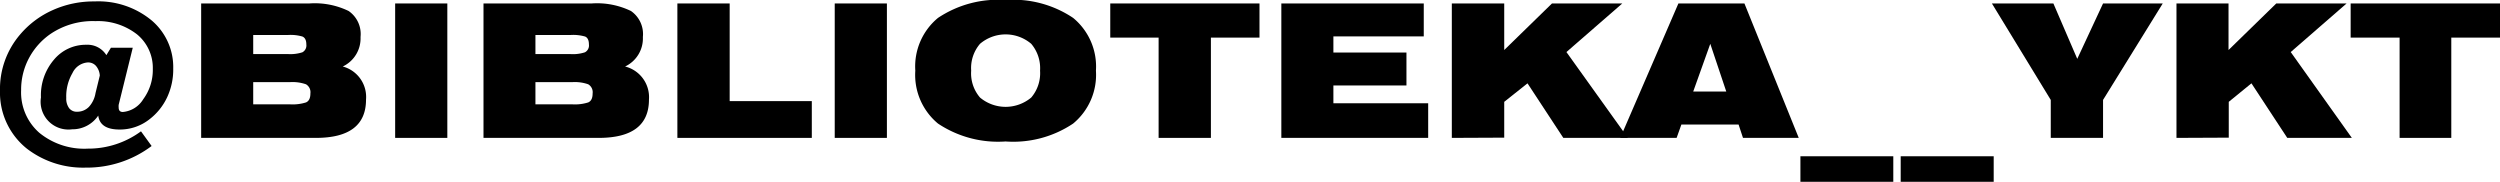<?xml version="1.0" encoding="UTF-8"?> <svg xmlns="http://www.w3.org/2000/svg" viewBox="0 0 209.41 15.23"> <g id="Слой_2" data-name="Слой 2"> <g id="Слой_1-2" data-name="Слой 1"> <path d="M8.91,4.62,9.29,4h1.83L9.94,8.78a1.31,1.31,0,0,0,0,.23c0,.25.12.37.35.37A2.23,2.23,0,0,0,12,8.31a4.13,4.13,0,0,0,.8-2.53,3.63,3.63,0,0,0-1.32-2.9A5.32,5.32,0,0,0,8,1.77,6.32,6.32,0,0,0,4.22,2.85,5.73,5.73,0,0,0,2.41,4.9a5.61,5.61,0,0,0-.64,2.65,4.49,4.49,0,0,0,1.52,3.57,5.94,5.94,0,0,0,4.07,1.33A7.43,7.43,0,0,0,11.81,11l.89,1.23a9,9,0,0,1-5.51,1.81,7.72,7.72,0,0,1-4.94-1.59A6,6,0,0,1,0,7.6,7,7,0,0,1,1.66,2.92,7.66,7.66,0,0,1,4.41.85,8.33,8.33,0,0,1,7.92.12,7,7,0,0,1,12.69,1.7a5.12,5.12,0,0,1,1.82,4.05A5.48,5.48,0,0,1,14,8.15,5,5,0,0,1,12.51,10a4,4,0,0,1-2.49.85c-1.1,0-1.69-.39-1.79-1.17a2.59,2.59,0,0,1-2.18,1.15A2.33,2.33,0,0,1,3.43,8.16,4.57,4.57,0,0,1,4.52,5a3.46,3.46,0,0,1,2.7-1.25A1.86,1.86,0,0,1,8.91,4.62ZM8,7.8l.36-1.47a1.37,1.37,0,0,0-.33-.82.87.87,0,0,0-.68-.28,1.53,1.53,0,0,0-1.28.89A3.85,3.85,0,0,0,5.55,8.2a1.35,1.35,0,0,0,.24.86.8.8,0,0,0,.66.3,1.37,1.37,0,0,0,1-.41A2.23,2.23,0,0,0,8,7.8Z"></path> <path d="M25.91.29A6.49,6.49,0,0,1,29.2.92a2.34,2.34,0,0,1,1,2.18,2.6,2.6,0,0,1-1.49,2.47,2.64,2.64,0,0,1,1.95,2.77q0,3.21-4.2,3.21H16.85V.29Zm-4.7,2.64v1.6h2.93a3.27,3.27,0,0,0,1.19-.15.65.65,0,0,0,.33-.66q0-.52-.33-.66a3.53,3.53,0,0,0-1.19-.13Zm0,5.81h3.08a3.73,3.73,0,0,0,1.34-.16c.25-.11.37-.36.37-.75a.77.77,0,0,0-.37-.77,3.42,3.42,0,0,0-1.34-.18H21.21Z"></path> <path d="M33.1,11.55V.29h4.37V11.55Z"></path> <path d="M49.55.29a6.53,6.53,0,0,1,3.3.63,2.35,2.35,0,0,1,1,2.18,2.6,2.6,0,0,1-1.49,2.47,2.65,2.65,0,0,1,2,2.77q0,3.21-4.21,3.21H40.5V.29Zm-4.7,2.64v1.6h2.93A3.24,3.24,0,0,0,49,4.38a.65.65,0,0,0,.33-.66c0-.35-.11-.57-.32-.66a3.64,3.64,0,0,0-1.2-.13Zm0,5.81h3.09a3.7,3.7,0,0,0,1.33-.16c.25-.11.37-.36.37-.75a.77.77,0,0,0-.37-.77,3.39,3.39,0,0,0-1.33-.18H44.85Z"></path> <path d="M56.74,11.55V.29h4.38V8.47H68v3.08Z"></path> <path d="M69.92,11.55V.29h4.37V11.55Z"></path> <path d="M78.57,10.35a5.29,5.29,0,0,1-1.9-4.43,5.27,5.27,0,0,1,1.9-4.42A9.06,9.06,0,0,1,84.23,0a9,9,0,0,1,5.66,1.5A5.27,5.27,0,0,1,91.8,5.92a5.29,5.29,0,0,1-1.91,4.43,9,9,0,0,1-5.66,1.5A9.06,9.06,0,0,1,78.57,10.35Zm3.52-6.68a3.12,3.12,0,0,0-.74,2.25,3.1,3.1,0,0,0,.74,2.25,3.34,3.34,0,0,0,4.29,0,3.14,3.14,0,0,0,.74-2.25,3.16,3.16,0,0,0-.74-2.25,3.31,3.31,0,0,0-4.29,0Z"></path> <path d="M97.05,11.55V3.15H93V.29H105.5V3.15h-4.07v8.4Z"></path> <path d="M107.33,11.55V.29h11.93V3.05h-7.57V4.4h6.12V7.16h-6.12V8.65h7.94v2.9Z"></path> <path d="M121.61,11.55V.29H126v3.9l4-3.9h5.89l-4.68,4.07,5.15,7.19h-5.41l-3-4.57L126,8.53v3Z"></path> <path d="M135.72,11.55,140.59.29h5.53l4.55,11.26H146l-.37-1.12h-4.79l-.4,1.12Zm6.11-3.88h2.77l-1.34-4Z"></path> <path d="M158.59,13.09v2.14h-7.78V13.09Z"></path> <path d="M167,13.09v2.14h-7.79V13.09Z"></path> <path d="M171.78,11.55V8.37L166.85.29H172l2,4.64L176.16.29h5l-5,8.08v3.18Z"></path> <path d="M182.31,11.55V.29h4.36v3.9l4-3.9h5.89l-4.68,4.07L197,11.55h-5.41l-3-4.57-1.9,1.55v3Z"></path> <path d="M201,11.55V3.15H196.9V.29h12.51V3.15h-4.08v8.4Z"></path> </g> </g> </svg> 